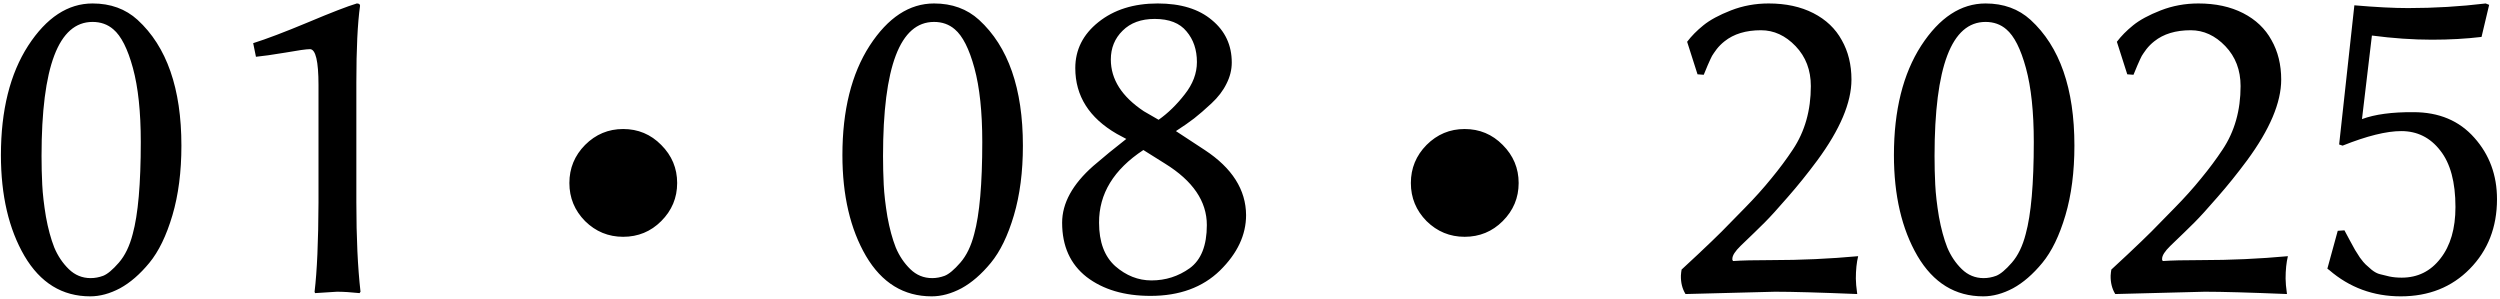 <?xml version="1.0" encoding="UTF-8"?> <svg xmlns="http://www.w3.org/2000/svg" width="677" height="81" viewBox="0 0 677 81" fill="none"><path d="M25.062 5.938C15.854 5.938 11.25 18.042 11.25 42.25C11.25 44.875 11.312 47.458 11.438 50C11.562 52.542 11.896 55.438 12.438 58.688C13.021 61.896 13.771 64.667 14.688 67C15.646 69.292 16.958 71.25 18.625 72.875C20.292 74.5 22.271 75.312 24.562 75.312C25.688 75.312 26.812 75.104 27.938 74.688C29.104 74.229 30.521 73.042 32.188 71.125C33.854 69.208 35.104 66.625 35.938 63.375C37.396 58.083 38.125 49.771 38.125 38.438C38.125 30.312 37.417 23.646 36 18.438C34.583 13.229 32.812 9.729 30.688 7.938C29.146 6.604 27.271 5.938 25.062 5.938ZM24.438 80.25C16.854 80.25 10.917 76.604 6.625 69.312C2.375 62.021 0.25 52.917 0.25 42C0.25 29.875 2.708 20 7.625 12.375C12.583 4.75 18.396 0.938 25.062 0.938C29.938 0.938 34 2.417 37.25 5.375C45.167 12.625 49.125 23.979 49.125 39.438C49.125 46.521 48.312 52.812 46.688 58.312C45.062 63.812 42.979 68.104 40.438 71.188C37.896 74.271 35.25 76.562 32.5 78.062C29.75 79.521 27.062 80.25 24.438 80.25ZM96.5 54.812C96.5 64.354 96.875 72.417 97.625 79L97.375 79.375C95 79.125 92.958 79 91.25 79C91.25 79 89.271 79.125 85.312 79.375L85.188 79C85.854 73.458 86.208 65.396 86.25 54.812V23.062C86.25 16.562 85.479 13.312 83.938 13.312C82.979 13.312 80.75 13.625 77.25 14.25C73.75 14.833 71.104 15.208 69.312 15.375L68.562 11.688C72.146 10.562 77.083 8.688 83.375 6.062C89.708 3.396 94.125 1.688 96.625 0.938C97.208 0.938 97.5 1.146 97.5 1.562C96.833 6.354 96.5 13.271 96.5 22.312V54.812ZM158.438 59.875C155.604 57 154.188 53.562 154.188 49.562C154.188 45.562 155.604 42.125 158.438 39.25C161.312 36.375 164.75 34.938 168.75 34.938C172.792 34.938 176.229 36.375 179.062 39.25C181.938 42.125 183.375 45.562 183.375 49.562C183.375 53.562 181.938 57 179.062 59.875C176.229 62.708 172.792 64.125 168.75 64.125C164.75 64.125 161.312 62.708 158.438 59.875ZM252.938 5.938C243.729 5.938 239.125 18.042 239.125 42.25C239.125 44.875 239.188 47.458 239.312 50C239.438 52.542 239.771 55.438 240.312 58.688C240.896 61.896 241.646 64.667 242.562 67C243.521 69.292 244.833 71.25 246.5 72.875C248.167 74.5 250.146 75.312 252.438 75.312C253.562 75.312 254.688 75.104 255.812 74.688C256.979 74.229 258.396 73.042 260.062 71.125C261.729 69.208 262.979 66.625 263.812 63.375C265.271 58.083 266 49.771 266 38.438C266 30.312 265.292 23.646 263.875 18.438C262.458 13.229 260.688 9.729 258.562 7.938C257.021 6.604 255.146 5.938 252.938 5.938ZM252.312 80.25C244.729 80.25 238.792 76.604 234.5 69.312C230.25 62.021 228.125 52.917 228.125 42C228.125 29.875 230.583 20 235.5 12.375C240.458 4.75 246.271 0.938 252.938 0.938C257.812 0.938 261.875 2.417 265.125 5.375C273.042 12.625 277 23.979 277 39.438C277 46.521 276.188 52.812 274.562 58.312C272.938 63.812 270.854 68.104 268.312 71.188C265.771 74.271 263.125 76.562 260.375 78.062C257.625 79.521 254.938 80.25 252.312 80.25ZM312.688 5.125C309.021 5.125 306.125 6.188 304 8.312C301.875 10.396 300.812 13 300.812 16.125C300.812 21.5 303.792 26.167 309.75 30.125L313.75 32.438C316.292 30.646 318.646 28.354 320.812 25.562C323.021 22.771 324.125 19.854 324.125 16.812C324.125 13.479 323.188 10.708 321.312 8.5C319.479 6.25 316.604 5.125 312.688 5.125ZM333.562 16.938C333.562 18.896 333.083 20.812 332.125 22.688C331.208 24.562 329.854 26.333 328.062 28C326.271 29.667 324.708 31.021 323.375 32.062C322.083 33.062 320.438 34.208 318.438 35.5L326.25 40.625C333.667 45.5 337.396 51.375 337.438 58.25C337.438 63.625 335.083 68.625 330.375 73.25C325.667 77.833 319.396 80.125 311.562 80.125C304.479 80.125 298.708 78.417 294.25 75C289.833 71.542 287.625 66.646 287.625 60.312C287.625 55.021 290.438 49.896 296.062 44.938C298.812 42.562 301.792 40.125 305 37.625L302.438 36.25C294.938 31.917 291.188 25.979 291.188 18.438C291.188 13.479 293.271 9.333 297.438 6C301.646 2.625 307 0.938 313.5 0.938C319.75 0.938 324.646 2.438 328.188 5.438C331.771 8.396 333.562 12.229 333.562 16.938ZM311.812 75.938C315.646 75.938 319.104 74.833 322.188 72.625C325.271 70.375 326.812 66.479 326.812 60.938C326.812 54.521 323.042 48.979 315.5 44.312L309.625 40.625C301.583 45.917 297.583 52.479 297.625 60.312C297.625 65.521 299.083 69.438 302 72.062C304.958 74.646 308.229 75.938 311.812 75.938ZM386.312 59.875C383.479 57 382.062 53.562 382.062 49.562C382.062 45.562 383.479 42.125 386.312 39.25C389.188 36.375 392.625 34.938 396.625 34.938C400.667 34.938 404.104 36.375 406.938 39.25C409.812 42.125 411.25 45.562 411.25 49.562C411.25 53.562 409.812 57 406.938 59.875C404.104 62.708 400.667 64.125 396.625 64.125C392.625 64.125 389.188 62.708 386.312 59.875ZM476.875 8.188C472.792 8.188 469.5 9.188 467 11.188C466.208 11.812 465.5 12.521 464.875 13.312C464.292 14.104 463.875 14.708 463.625 15.125C463.417 15.5 463.021 16.354 462.438 17.688C461.896 19.021 461.542 19.875 461.375 20.25L459.688 20.125L456.875 11.312C458.042 9.771 459.5 8.292 461.25 6.875C463.042 5.417 465.542 4.062 468.75 2.812C471.958 1.562 475.354 0.938 478.938 0.938C483.604 0.938 487.646 1.812 491.062 3.562C494.479 5.312 497.042 7.75 498.75 10.875C500.5 13.958 501.375 17.521 501.375 21.562C501.375 27.771 498.292 35.062 492.125 43.438C489.5 46.979 486.833 50.292 484.125 53.375C481.458 56.458 479.375 58.75 477.875 60.25C476.375 61.75 474.208 63.854 471.375 66.562C469.875 68.021 469.125 69.188 469.125 70.062C469.125 70.188 469.125 70.292 469.125 70.375C469.167 70.458 469.229 70.562 469.312 70.688C471.646 70.521 475.125 70.438 479.75 70.438C487.667 70.438 495.479 70.083 503.188 69.375C502.771 71.083 502.562 73.104 502.562 75.438C502.562 76.438 502.688 77.833 502.938 79.625C492.771 79.208 485.354 79 480.688 79C480.271 79 472.188 79.208 456.438 79.625C455.562 78.208 455.146 76.542 455.188 74.625C455.229 74 455.292 73.458 455.375 73C455.542 72.833 457.021 71.458 459.812 68.875C462.604 66.25 464.75 64.188 466.25 62.688C467.792 61.146 469.875 59.021 472.5 56.312C475.167 53.604 477.562 50.938 479.688 48.312C481.854 45.688 483.792 43.083 485.5 40.5C488.75 35.625 490.375 29.896 490.375 23.312C490.375 18.979 489 15.375 486.25 12.5C483.5 9.625 480.375 8.188 476.875 8.188ZM537.688 5.938C528.479 5.938 523.875 18.042 523.875 42.25C523.875 44.875 523.938 47.458 524.062 50C524.188 52.542 524.521 55.438 525.062 58.688C525.646 61.896 526.396 64.667 527.312 67C528.271 69.292 529.583 71.25 531.25 72.875C532.917 74.5 534.896 75.312 537.188 75.312C538.312 75.312 539.438 75.104 540.562 74.688C541.729 74.229 543.146 73.042 544.812 71.125C546.479 69.208 547.729 66.625 548.562 63.375C550.021 58.083 550.75 49.771 550.75 38.438C550.75 30.312 550.042 23.646 548.625 18.438C547.208 13.229 545.438 9.729 543.312 7.938C541.771 6.604 539.896 5.938 537.688 5.938ZM537.062 80.25C529.479 80.25 523.542 76.604 519.25 69.312C515 62.021 512.875 52.917 512.875 42C512.875 29.875 515.333 20 520.25 12.375C525.208 4.75 531.021 0.938 537.688 0.938C542.562 0.938 546.625 2.417 549.875 5.375C557.792 12.625 561.75 23.979 561.75 39.438C561.75 46.521 560.938 52.812 559.312 58.312C557.688 63.812 555.604 68.104 553.062 71.188C550.521 74.271 547.875 76.562 545.125 78.062C542.375 79.521 539.688 80.25 537.062 80.25ZM593.25 8.188C589.167 8.188 585.875 9.188 583.375 11.188C582.583 11.812 581.875 12.521 581.25 13.312C580.667 14.104 580.25 14.708 580 15.125C579.792 15.5 579.396 16.354 578.812 17.688C578.271 19.021 577.917 19.875 577.75 20.25L576.062 20.125L573.25 11.312C574.417 9.771 575.875 8.292 577.625 6.875C579.417 5.417 581.917 4.062 585.125 2.812C588.333 1.562 591.729 0.938 595.312 0.938C599.979 0.938 604.021 1.812 607.438 3.562C610.854 5.312 613.417 7.75 615.125 10.875C616.875 13.958 617.75 17.521 617.75 21.562C617.75 27.771 614.667 35.062 608.5 43.438C605.875 46.979 603.208 50.292 600.5 53.375C597.833 56.458 595.75 58.75 594.25 60.25C592.75 61.75 590.583 63.854 587.75 66.562C586.25 68.021 585.5 69.188 585.5 70.062C585.5 70.188 585.5 70.292 585.5 70.375C585.542 70.458 585.604 70.562 585.688 70.688C588.021 70.521 591.5 70.438 596.125 70.438C604.042 70.438 611.854 70.083 619.562 69.375C619.146 71.083 618.938 73.104 618.938 75.438C618.938 76.438 619.062 77.833 619.312 79.625C609.146 79.208 601.729 79 597.062 79C596.646 79 588.562 79.208 572.812 79.625C571.938 78.208 571.521 76.542 571.562 74.625C571.604 74 571.667 73.458 571.75 73C571.917 72.833 573.396 71.458 576.188 68.875C578.979 66.25 581.125 64.188 582.625 62.688C584.167 61.146 586.25 59.021 588.875 56.312C591.542 53.604 593.938 50.938 596.062 48.312C598.229 45.688 600.167 43.083 601.875 40.5C605.125 35.625 606.75 29.896 606.75 23.312C606.75 18.979 605.375 15.375 602.625 12.5C599.875 9.625 596.75 8.188 593.25 8.188ZM650.125 80.25C642.708 80.25 636.25 77.875 630.75 73.125L630.25 72.75L633.062 62.5L634.875 62.375C635.125 62.792 635.604 63.688 636.312 65.062C637.062 66.438 637.542 67.312 637.75 67.688C637.958 68.062 638.396 68.75 639.062 69.75C639.771 70.708 640.292 71.333 640.625 71.625C640.958 71.917 641.5 72.396 642.25 73.062C643.042 73.688 643.792 74.083 644.5 74.25C645.25 74.417 646.104 74.625 647.062 74.875C648.062 75.083 649.167 75.188 650.375 75.188C654.708 75.188 658.208 73.458 660.875 70C663.583 66.542 664.938 61.896 664.938 56.062C664.938 49.312 663.562 44.208 660.812 40.75C658.104 37.25 654.583 35.5 650.25 35.5C646.25 35.5 640.958 36.812 634.375 39.438L633.438 39.125L637.562 1.438C643.354 1.938 648.208 2.188 652.125 2.188C659.208 2.188 666.208 1.771 673.125 0.938L674.062 1.312L672 10C667.833 10.5 663.354 10.75 658.562 10.75C653.438 10.75 648.021 10.375 642.312 9.625L639.625 32.25C643.125 30.958 647.771 30.333 653.562 30.375C660.479 30.375 665.979 32.688 670.062 37.312C674.146 41.896 676.188 47.438 676.188 53.938C676.188 61.521 673.729 67.812 668.812 72.812C663.938 77.771 657.708 80.25 650.125 80.25Z" fill="black"></path></svg> 